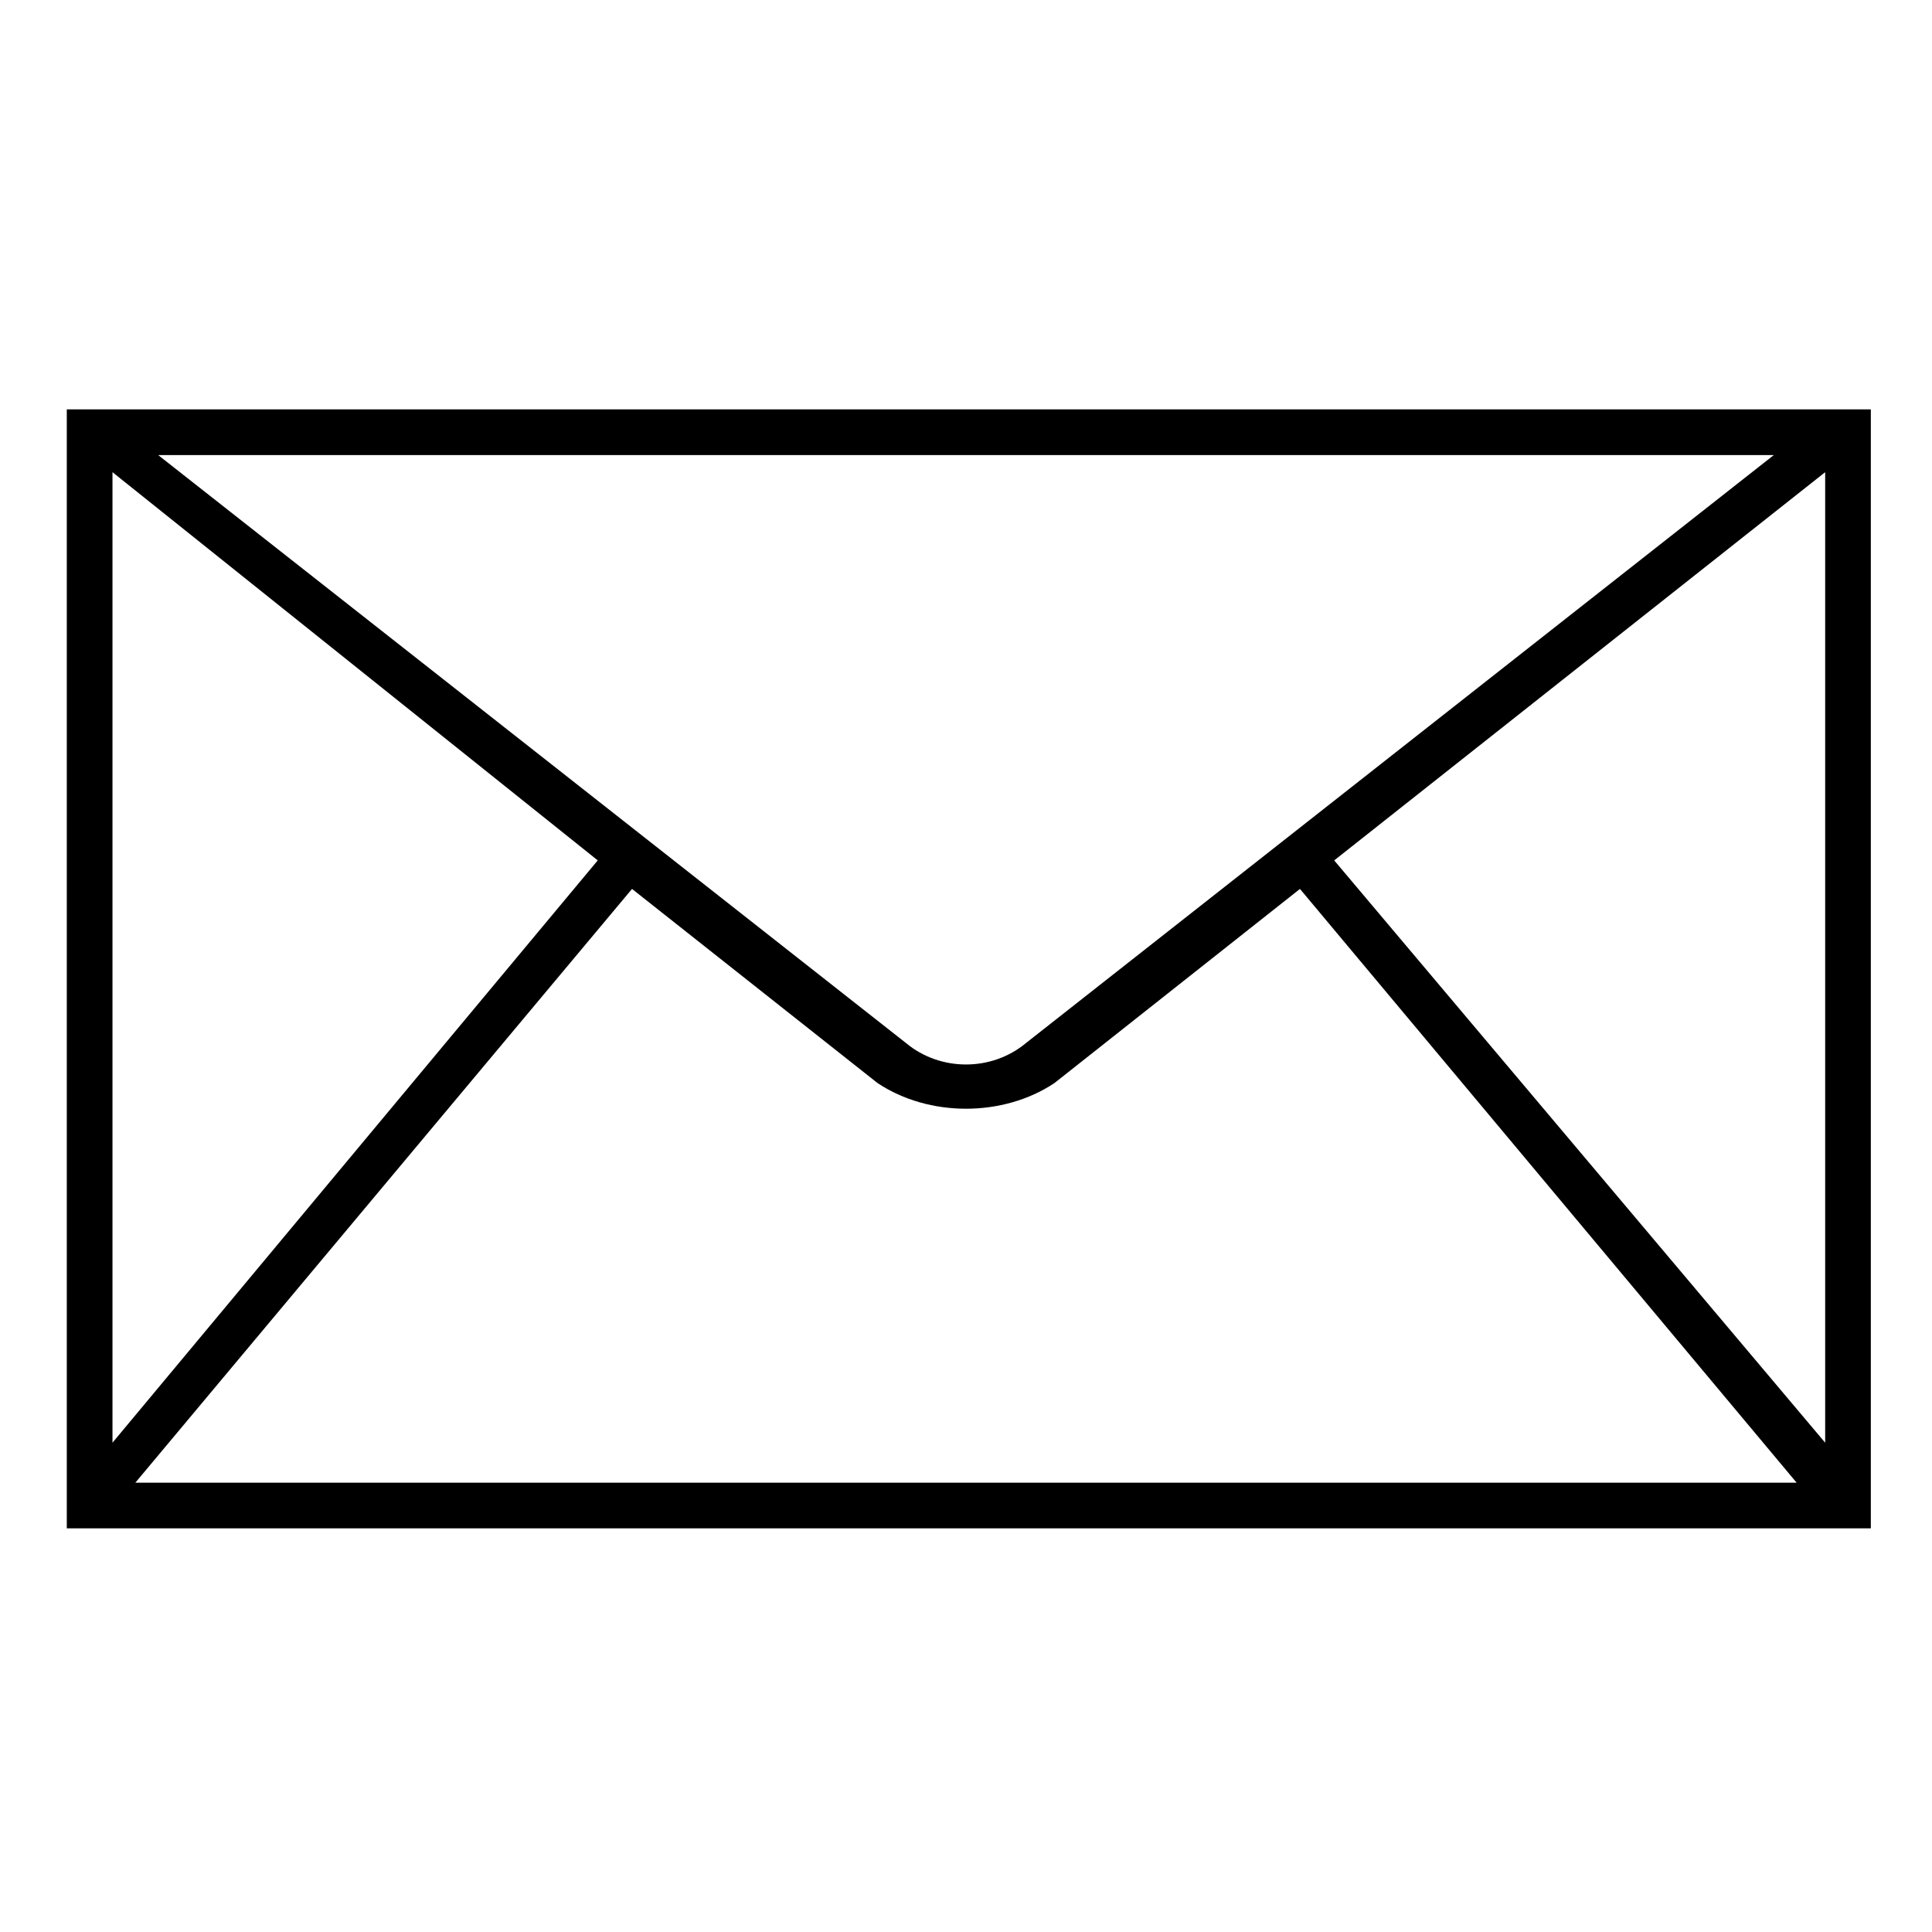 <?xml version="1.0" encoding="UTF-8"?>
<!-- Uploaded to: ICON Repo, www.iconrepo.com, Generator: ICON Repo Mixer Tools -->
<svg fill="#000000" width="800px" height="800px" version="1.1" viewBox="144 144 512 512" xmlns="http://www.w3.org/2000/svg">
 <path d="m173.81 526.33 128.6-154.32-128.6-102.88zm465.98-273.84v296.54h-478.09v-296.54h478.09zm-453.88 12.105 198.2 155.83c9.078 7.566 22.695 7.566 31.773 0l198.2-155.83zm441.78 4.539-130.11 102.88 130.11 154.32zm-7.566 267.79-131.62-157.35-65.055 51.441c-13.617 9.078-33.285 9.078-46.902 0l-65.055-51.441-131.62 157.35h440.27z"/>
</svg>